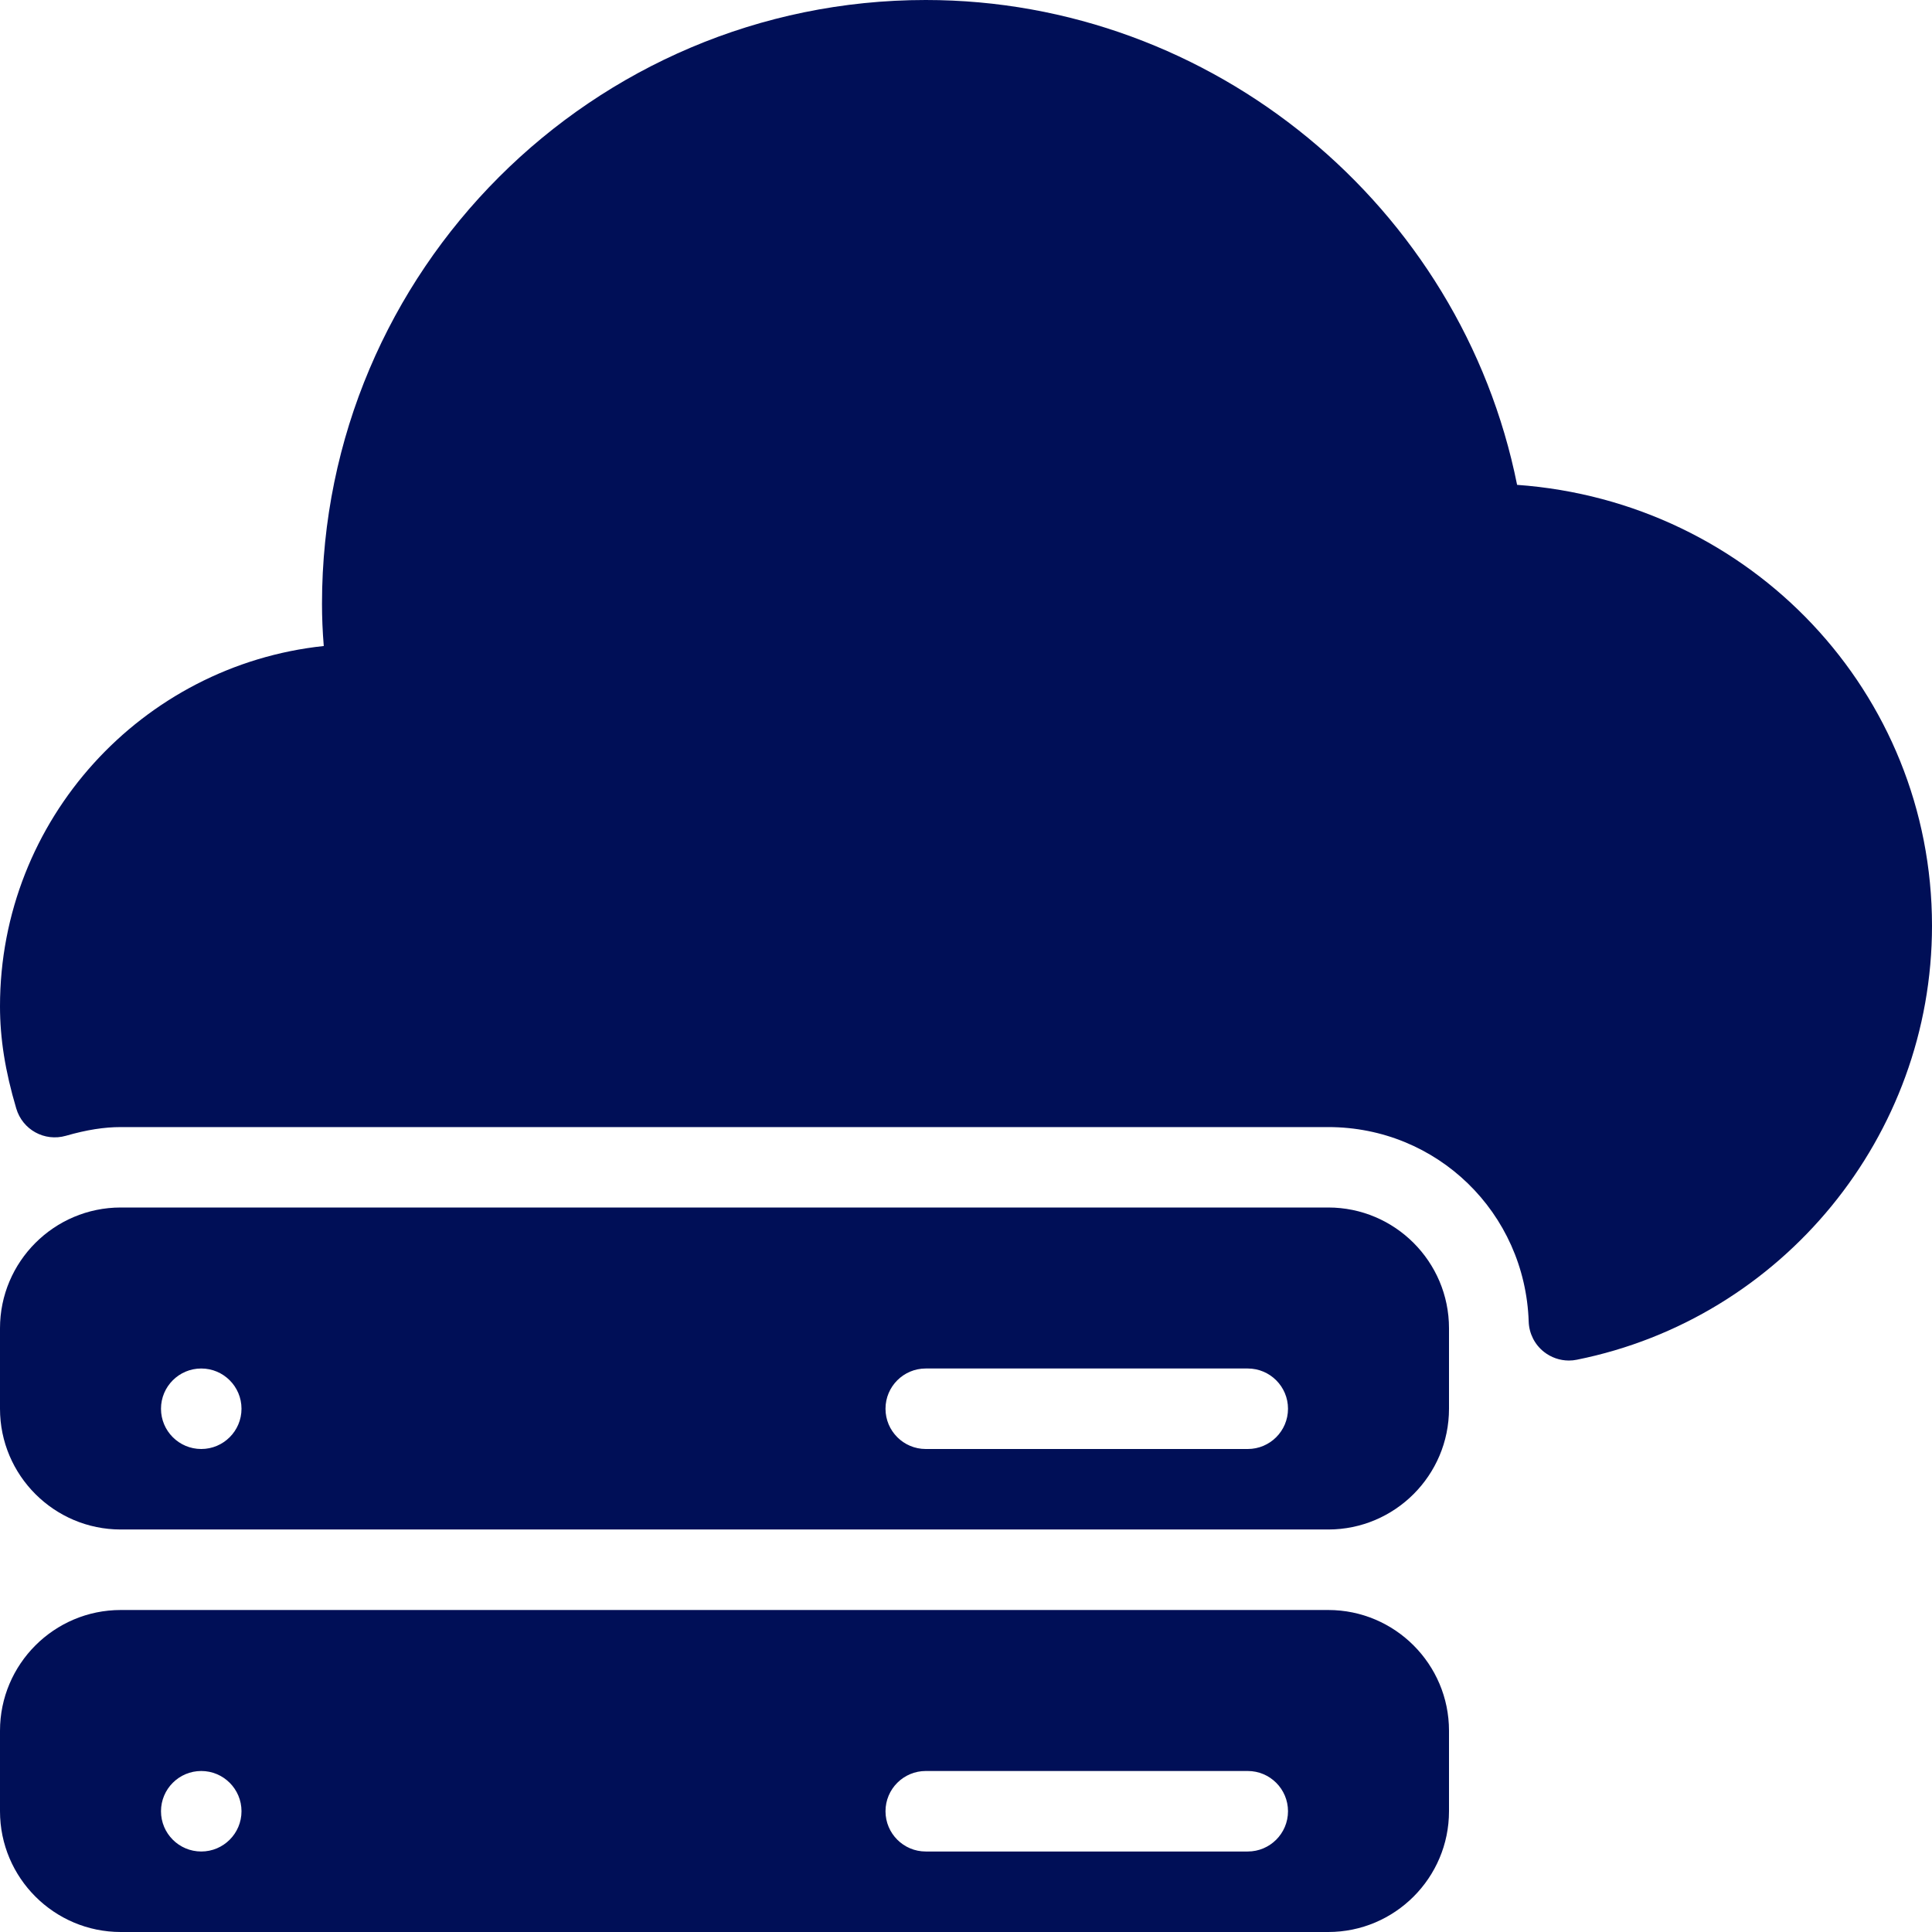 <svg xmlns="http://www.w3.org/2000/svg" version="1.1" xmlns:xlink="http://www.w3.org/1999/xlink" xmlns:svgjs="http://svgjs.com/svgjs" width="512" height="512" x="0" y="0" viewBox="0 0 512 512" style="enable-background:new 0 0 512 512" xml:space="preserve" class=""><g>
<g>
	<g>
		<g>
			<path d="M402.048,128.491C387.243,54.635,321.387,0,245.333,0c-88.235,0-160,71.765-160,160c0,3.605,0.149,7.296,0.469,11.2
				C37.653,176.299,0,217.173,0,266.667c0,8.555,1.365,17.173,4.309,27.093c1.664,5.632,7.488,8.853,13.163,7.232
				c5.504-1.579,10.133-2.304,14.528-2.304h320c28.821,0,52.16,22.656,53.12,51.563c0.107,3.136,1.579,6.059,4.032,8
				c1.899,1.493,4.224,2.304,6.613,2.304c0.704,0,1.408-0.064,2.112-0.213C472.405,349.376,512,301.013,512,245.333
				C512,183.659,464.171,132.949,402.048,128.491z" fill="#000f57" data-original="#000000"></path>
			<path d="M352,426.667H32c-17.643,0-32,14.357-32,32V480c0,17.643,14.357,32,32,32h320c17.643,0,32-14.357,32-32v-21.333
				C384,441.024,369.643,426.667,352,426.667z M53.333,490.667c-5.888,0-10.667-4.779-10.667-10.667
				c0-5.888,4.779-10.667,10.667-10.667S64,474.112,64,480C64,485.888,59.221,490.667,53.333,490.667z M330.667,490.667h-85.333
				c-5.888,0-10.667-4.779-10.667-10.667c0-5.888,4.779-10.667,10.667-10.667h85.333c5.888,0,10.667,4.779,10.667,10.667
				C341.333,485.888,336.555,490.667,330.667,490.667z" fill="#000f57" data-original="#000000"></path>
			<path d="M352,320H32c-17.643,0-32,14.357-32,32v21.333c0,17.643,14.357,32,32,32h320c17.643,0,32-14.357,32-32V352
				C384,334.357,369.643,320,352,320z M53.333,384c-5.888,0-10.667-4.779-10.667-10.667c0-5.888,4.779-10.667,10.667-10.667
				S64,367.445,64,373.333C64,379.221,59.221,384,53.333,384z M330.667,384h-85.333c-5.888,0-10.667-4.779-10.667-10.667
				c0-5.888,4.779-10.667,10.667-10.667h85.333c5.888,0,10.667,4.779,10.667,10.667C341.333,379.221,336.555,384,330.667,384z" fill="#000f57" data-original="#000000"></path>
		</g>
	</g>
</g>
<g>
</g>
<g>
</g>
<g>
</g>
<g>
</g>
<g>
</g>
<g>
</g>
<g>
</g>
<g>
</g>
<g>
</g>
<g>
</g>
<g>
</g>
<g>
</g>
<g>
</g>
<g>
</g>
<g>
</g>
</g></svg>